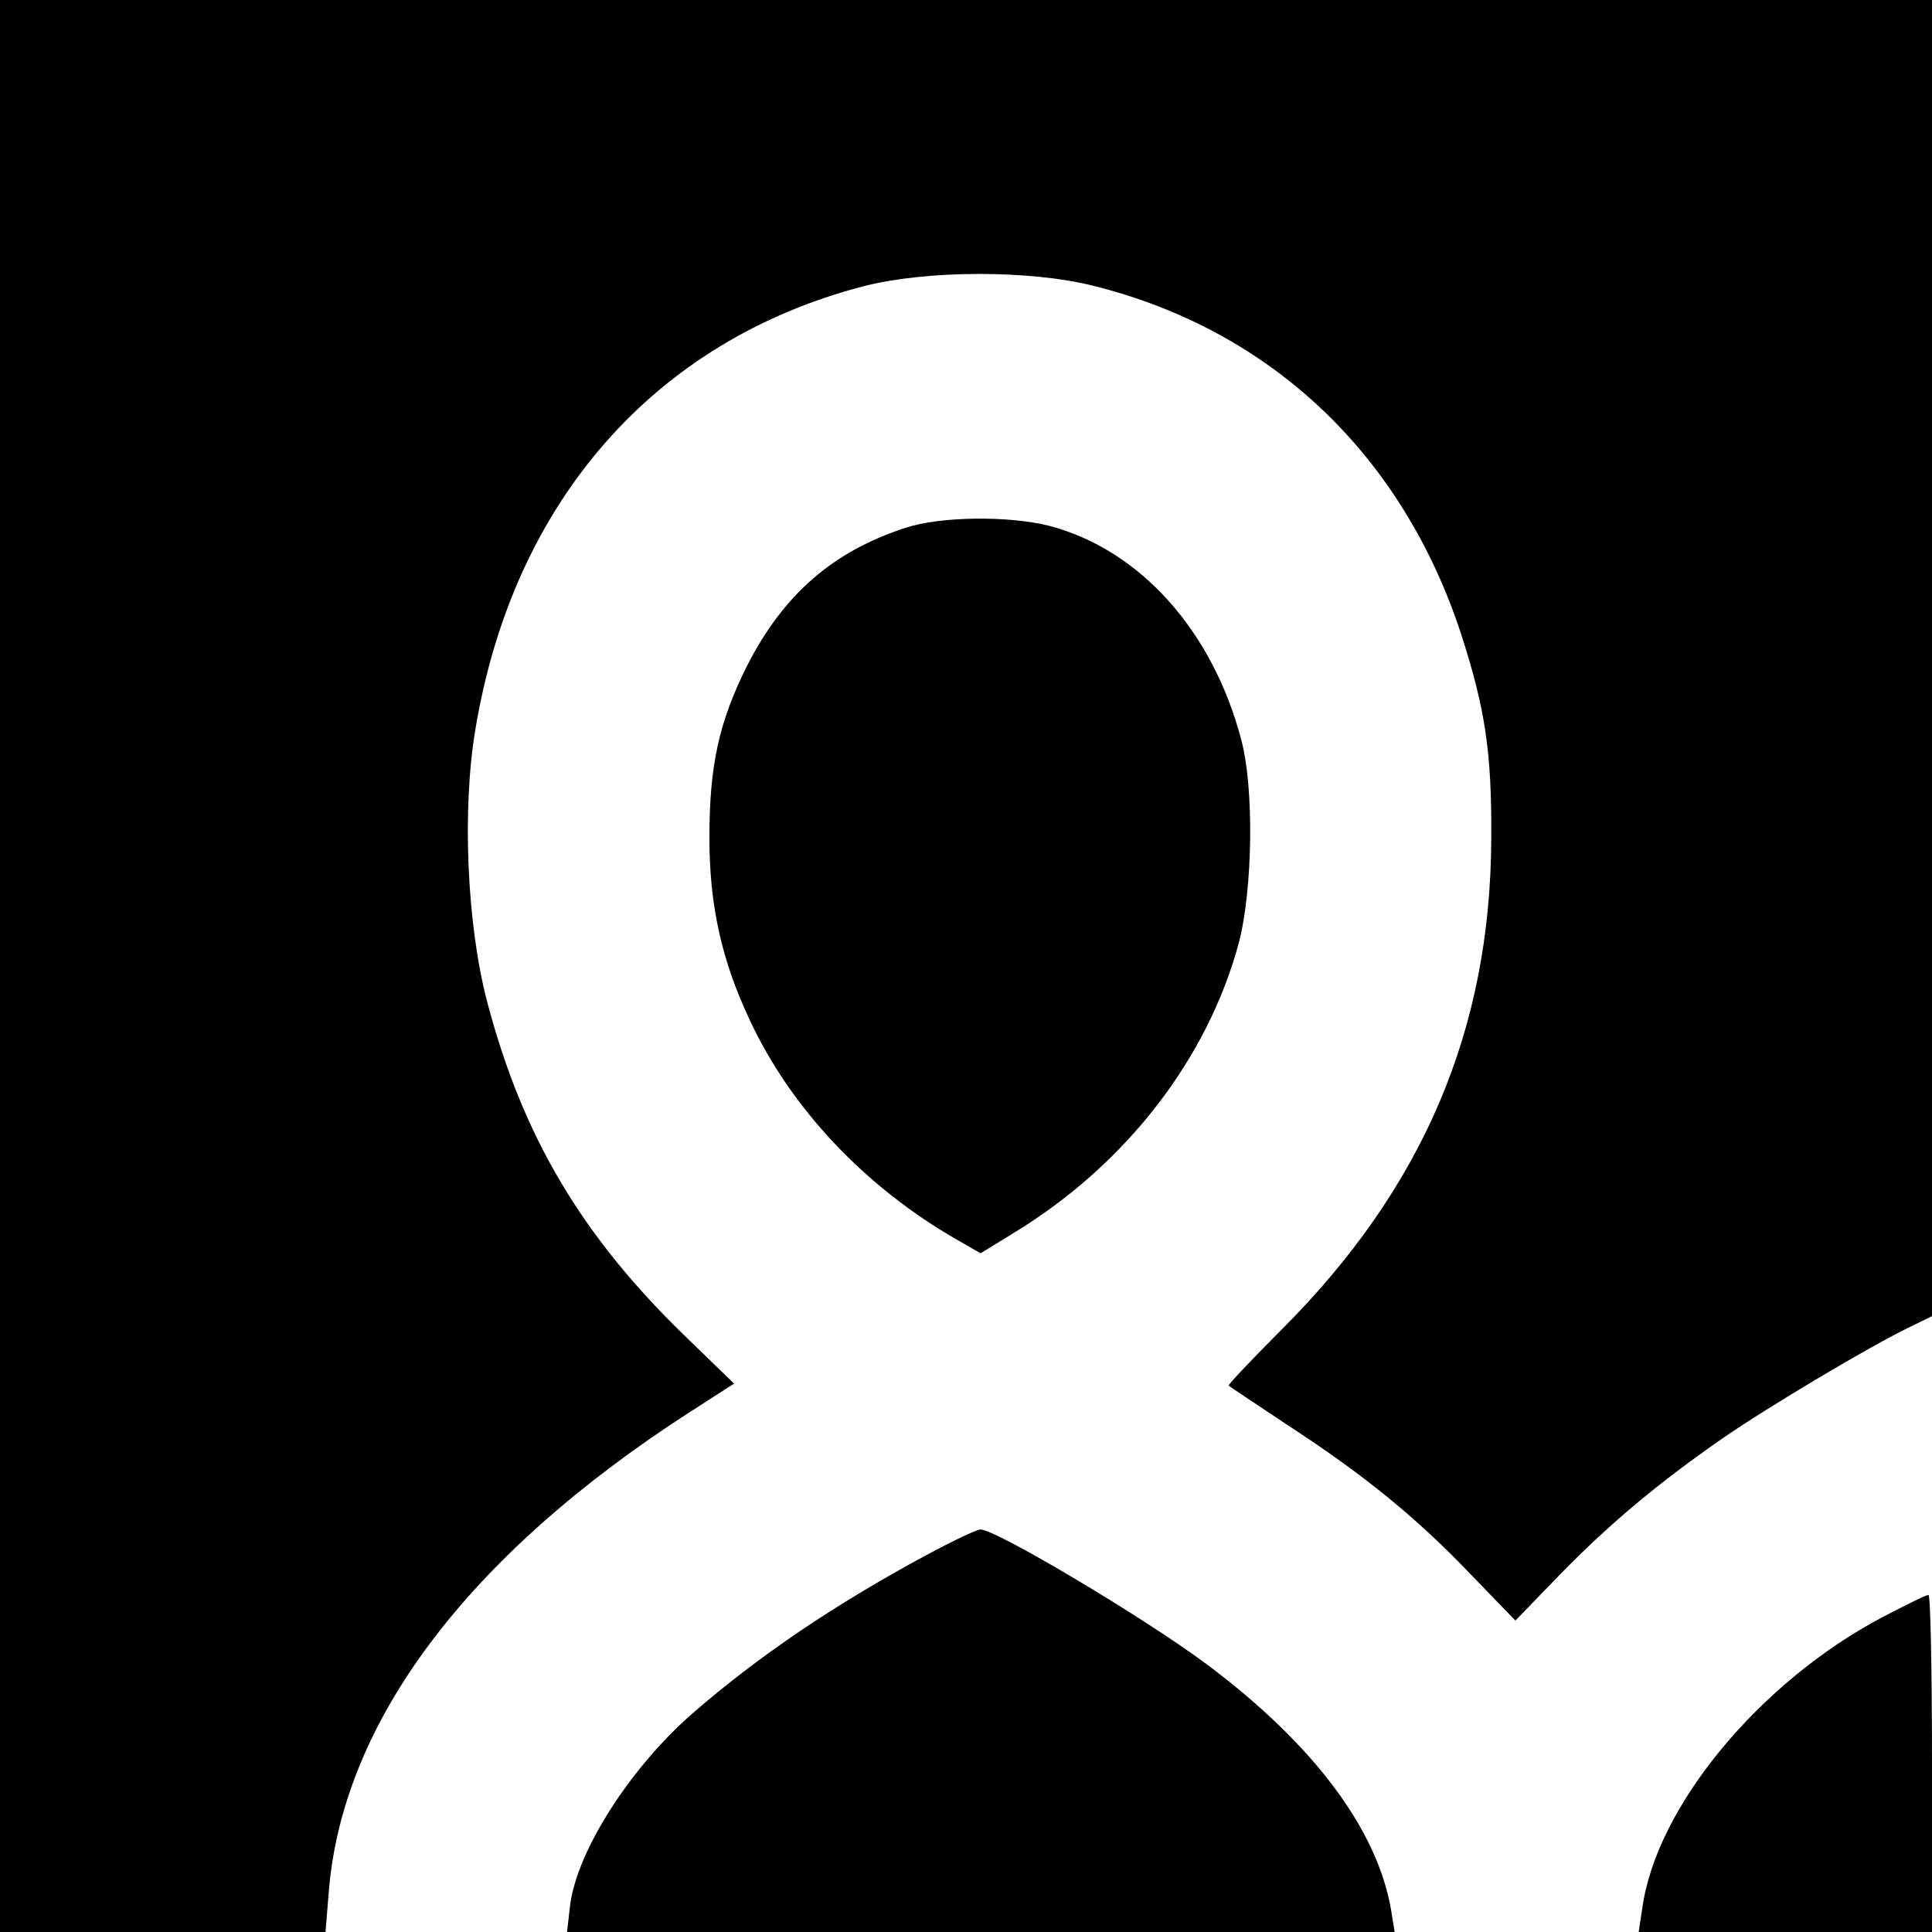<svg version="1" xmlns="http://www.w3.org/2000/svg" width="512" height="512" viewBox="0 0 384 384"><path d="M0 192v192H64.7l.6-7.4c2.5-34.1 27.5-67.4 71.9-96l8.7-5.6-9.9-9.6c-20.5-19.9-32.2-39.7-39.2-66.4-4-15.3-5-38.2-2.3-54.1 7.5-45.2 35.6-77.2 77.1-88 12.4-3.2 32.9-3.3 45.7-.1 35.3 8.8 61.4 33.5 73.1 69.2 4.8 14.9 6.1 23.4 6 40.5-.1 38.1-13.5 69.6-41.7 97.8-6 6-10.7 11-10.5 11.1.2.2 5.5 3.7 11.8 7.9 15.2 9.9 25.6 18.4 36.3 29.6l8.9 9.2 9.1-9.4c9.9-10.1 19.5-18.1 32.2-26.9 8.8-6.1 29.3-18.3 36.8-21.9l4.7-2.3V0H0v192z"/><path d="M180 104.9c-14.5 4.7-24.3 13.3-31.5 27.4-5.6 11.2-7.5 19.8-7.5 34.2 0 13.4 2.4 24.3 8 36.2 8.2 17.6 22.9 33.2 41.2 43.7l4.7 2.7 7-4.3c22-13.5 38.1-34.4 44.3-57.3 2.8-10.6 3.1-30.9.5-40.5-5.7-21.7-20.2-37.8-38.2-42.5-8-2-21.5-1.9-28.5.4zM184.1 309.1c-18.2 9.8-33.4 20.1-46.4 31.4-12.5 10.9-23.1 27.5-24.4 38.3l-.6 5.2h164.5l-.7-4.3c-2.7-16-15.3-32.9-36.5-48.8-12.3-9.2-42-26.9-45.1-26.9-.8 0-5.6 2.3-10.8 5.1zM374.2 321.4c-24.5 12.9-45.1 37.8-47.8 58l-.7 4.6H384v-33.5c0-18.4-.3-33.5-.7-33.5-.5 0-4.5 2-9.1 4.4z"/></svg>